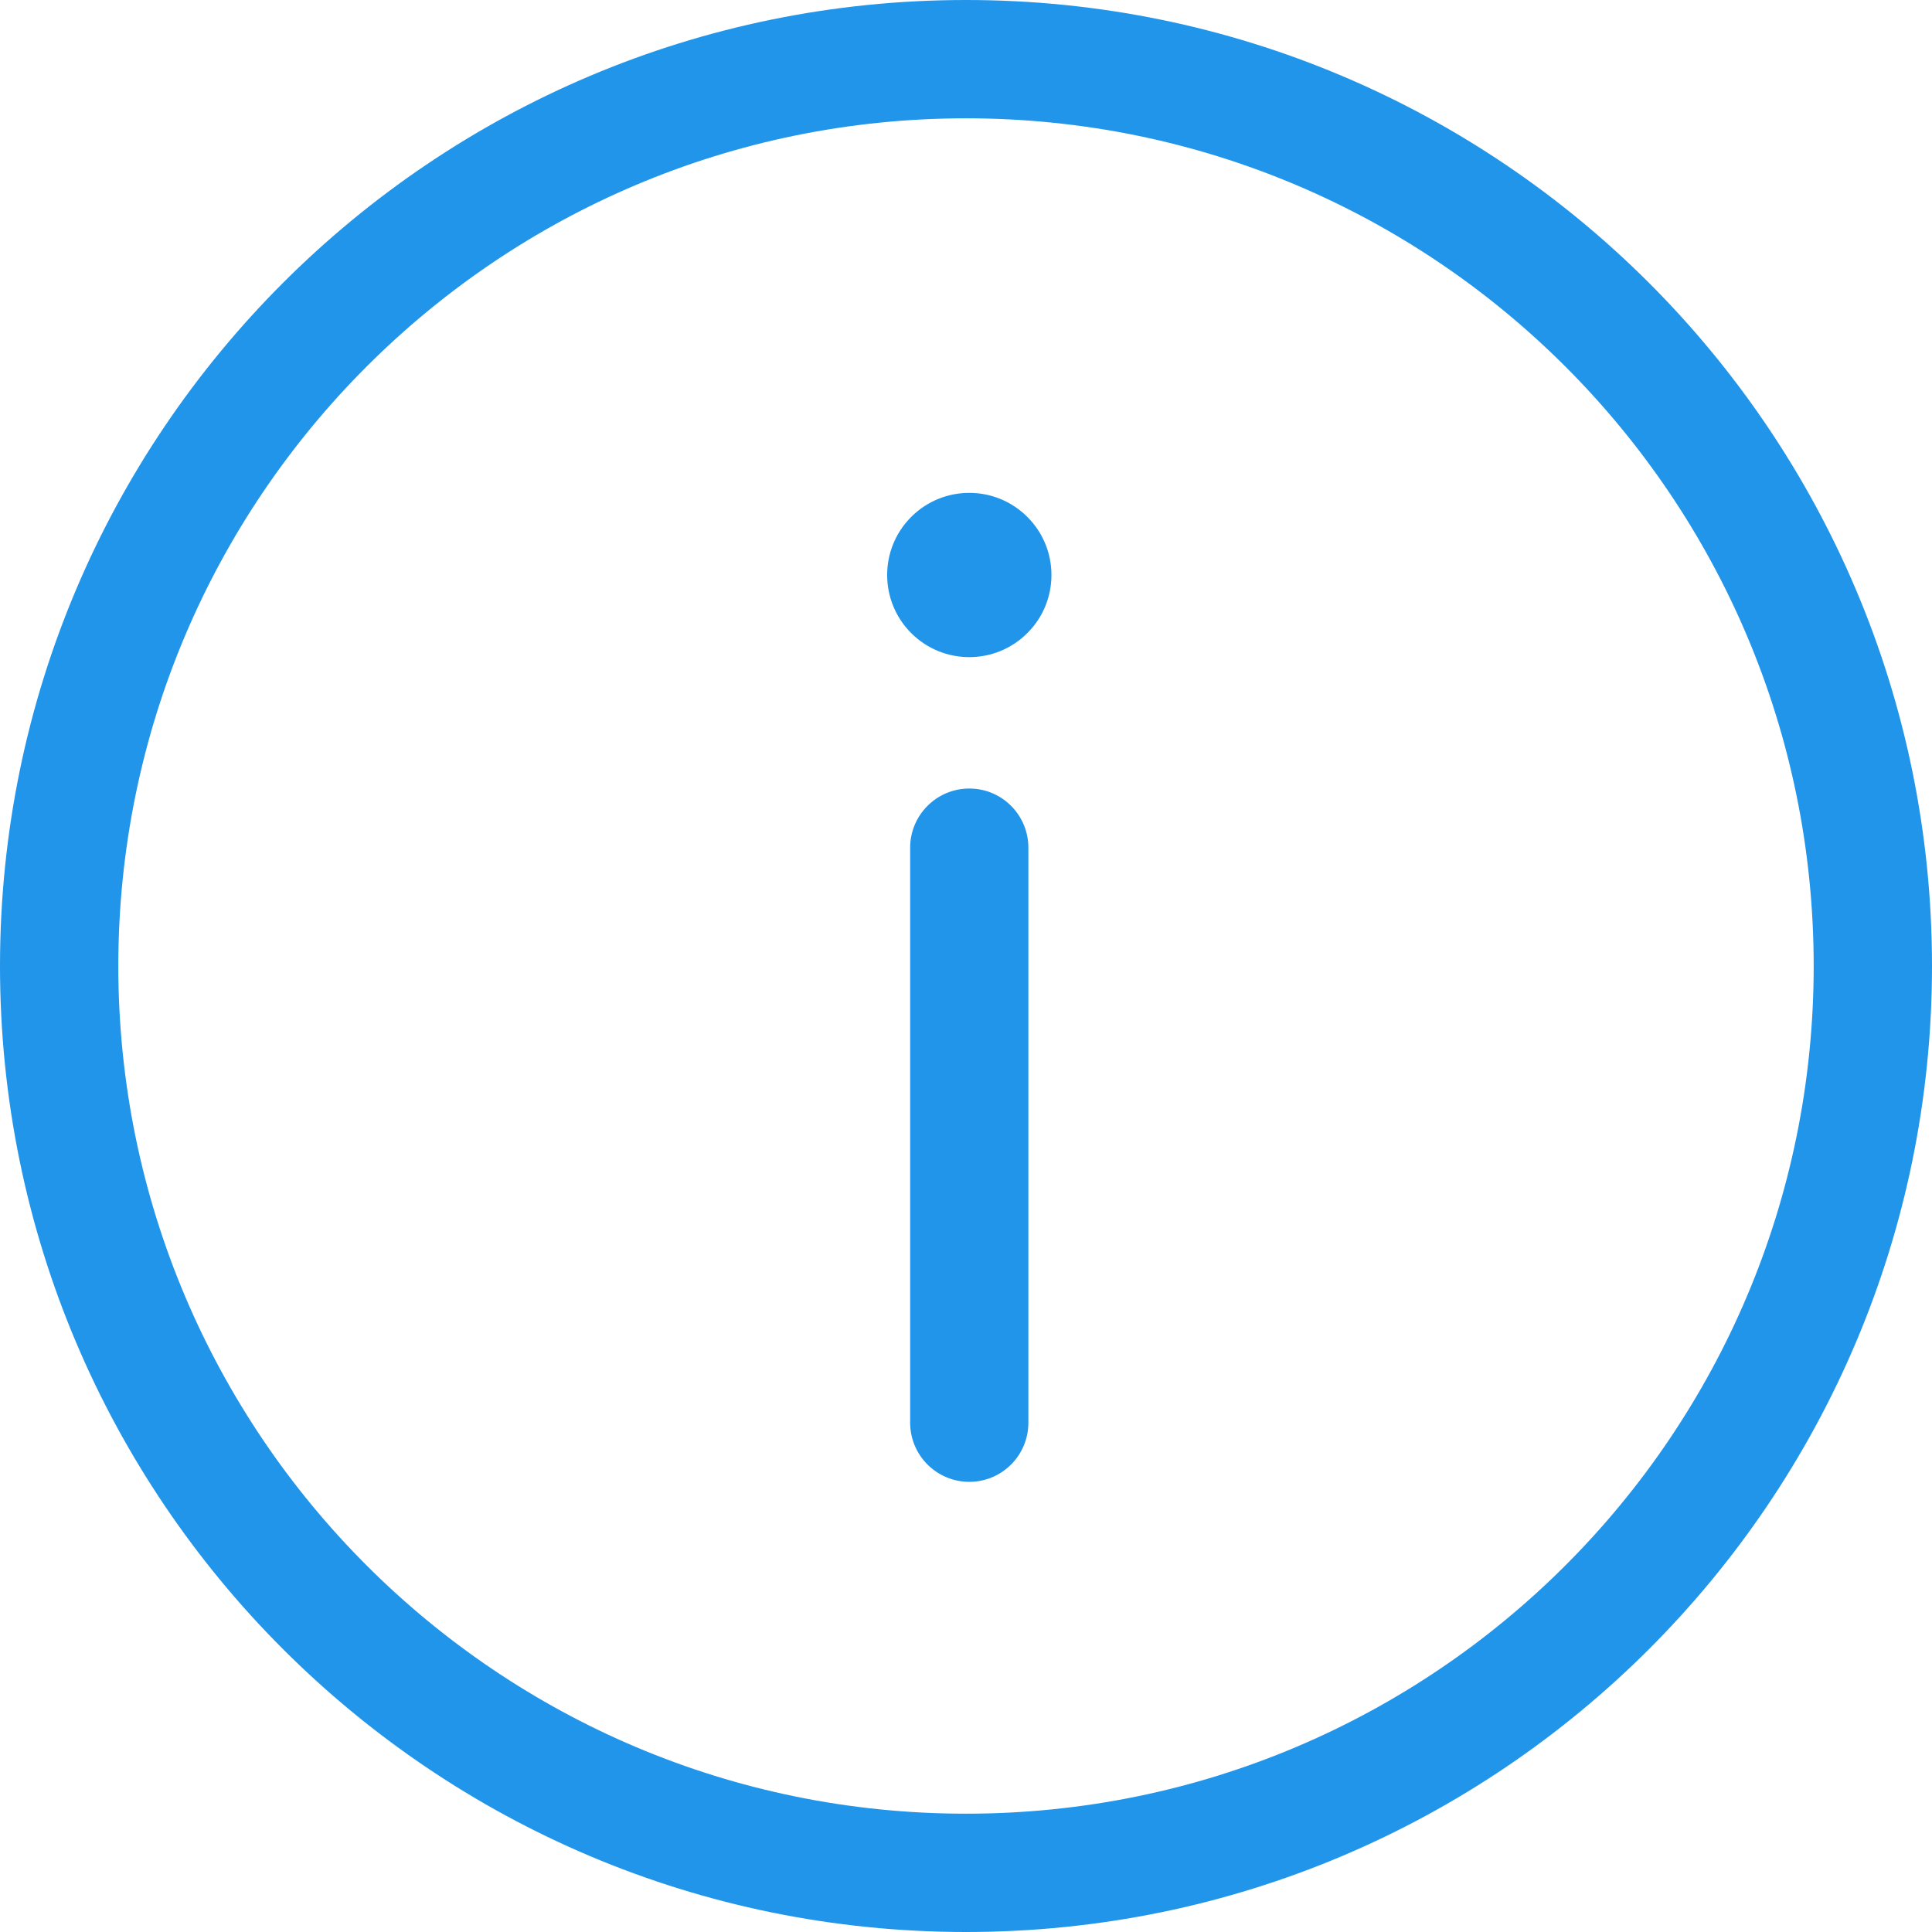 <svg width="21" height="21" viewBox="0 0 21 21" fill="none" xmlns="http://www.w3.org/2000/svg">
<path d="M10.5 0C16.299 0 21 4.701 21 10.5C21 16.299 16.299 21 10.5 21C4.701 21 0 16.299 0 10.5C0 4.701 4.701 0 10.5 0ZM10.5 1.286C5.411 1.286 1.286 5.411 1.286 10.5C1.286 15.589 5.411 19.714 10.5 19.714C15.589 19.714 19.714 15.589 19.714 10.5C19.714 5.411 15.589 1.286 10.5 1.286ZM10.536 8.571C10.891 8.571 11.178 8.859 11.178 9.214V15.464C11.178 15.819 10.891 16.107 10.536 16.107C10.181 16.107 9.893 15.819 9.893 15.464V9.214C9.893 8.859 10.181 8.571 10.536 8.571ZM9.904 5.619C10.253 5.27 10.818 5.27 11.167 5.619C11.516 5.967 11.516 6.533 11.167 6.881C10.818 7.23 10.253 7.23 9.904 6.881C9.556 6.533 9.556 5.967 9.904 5.619Z" fill="#2195EA"/>
</svg>
